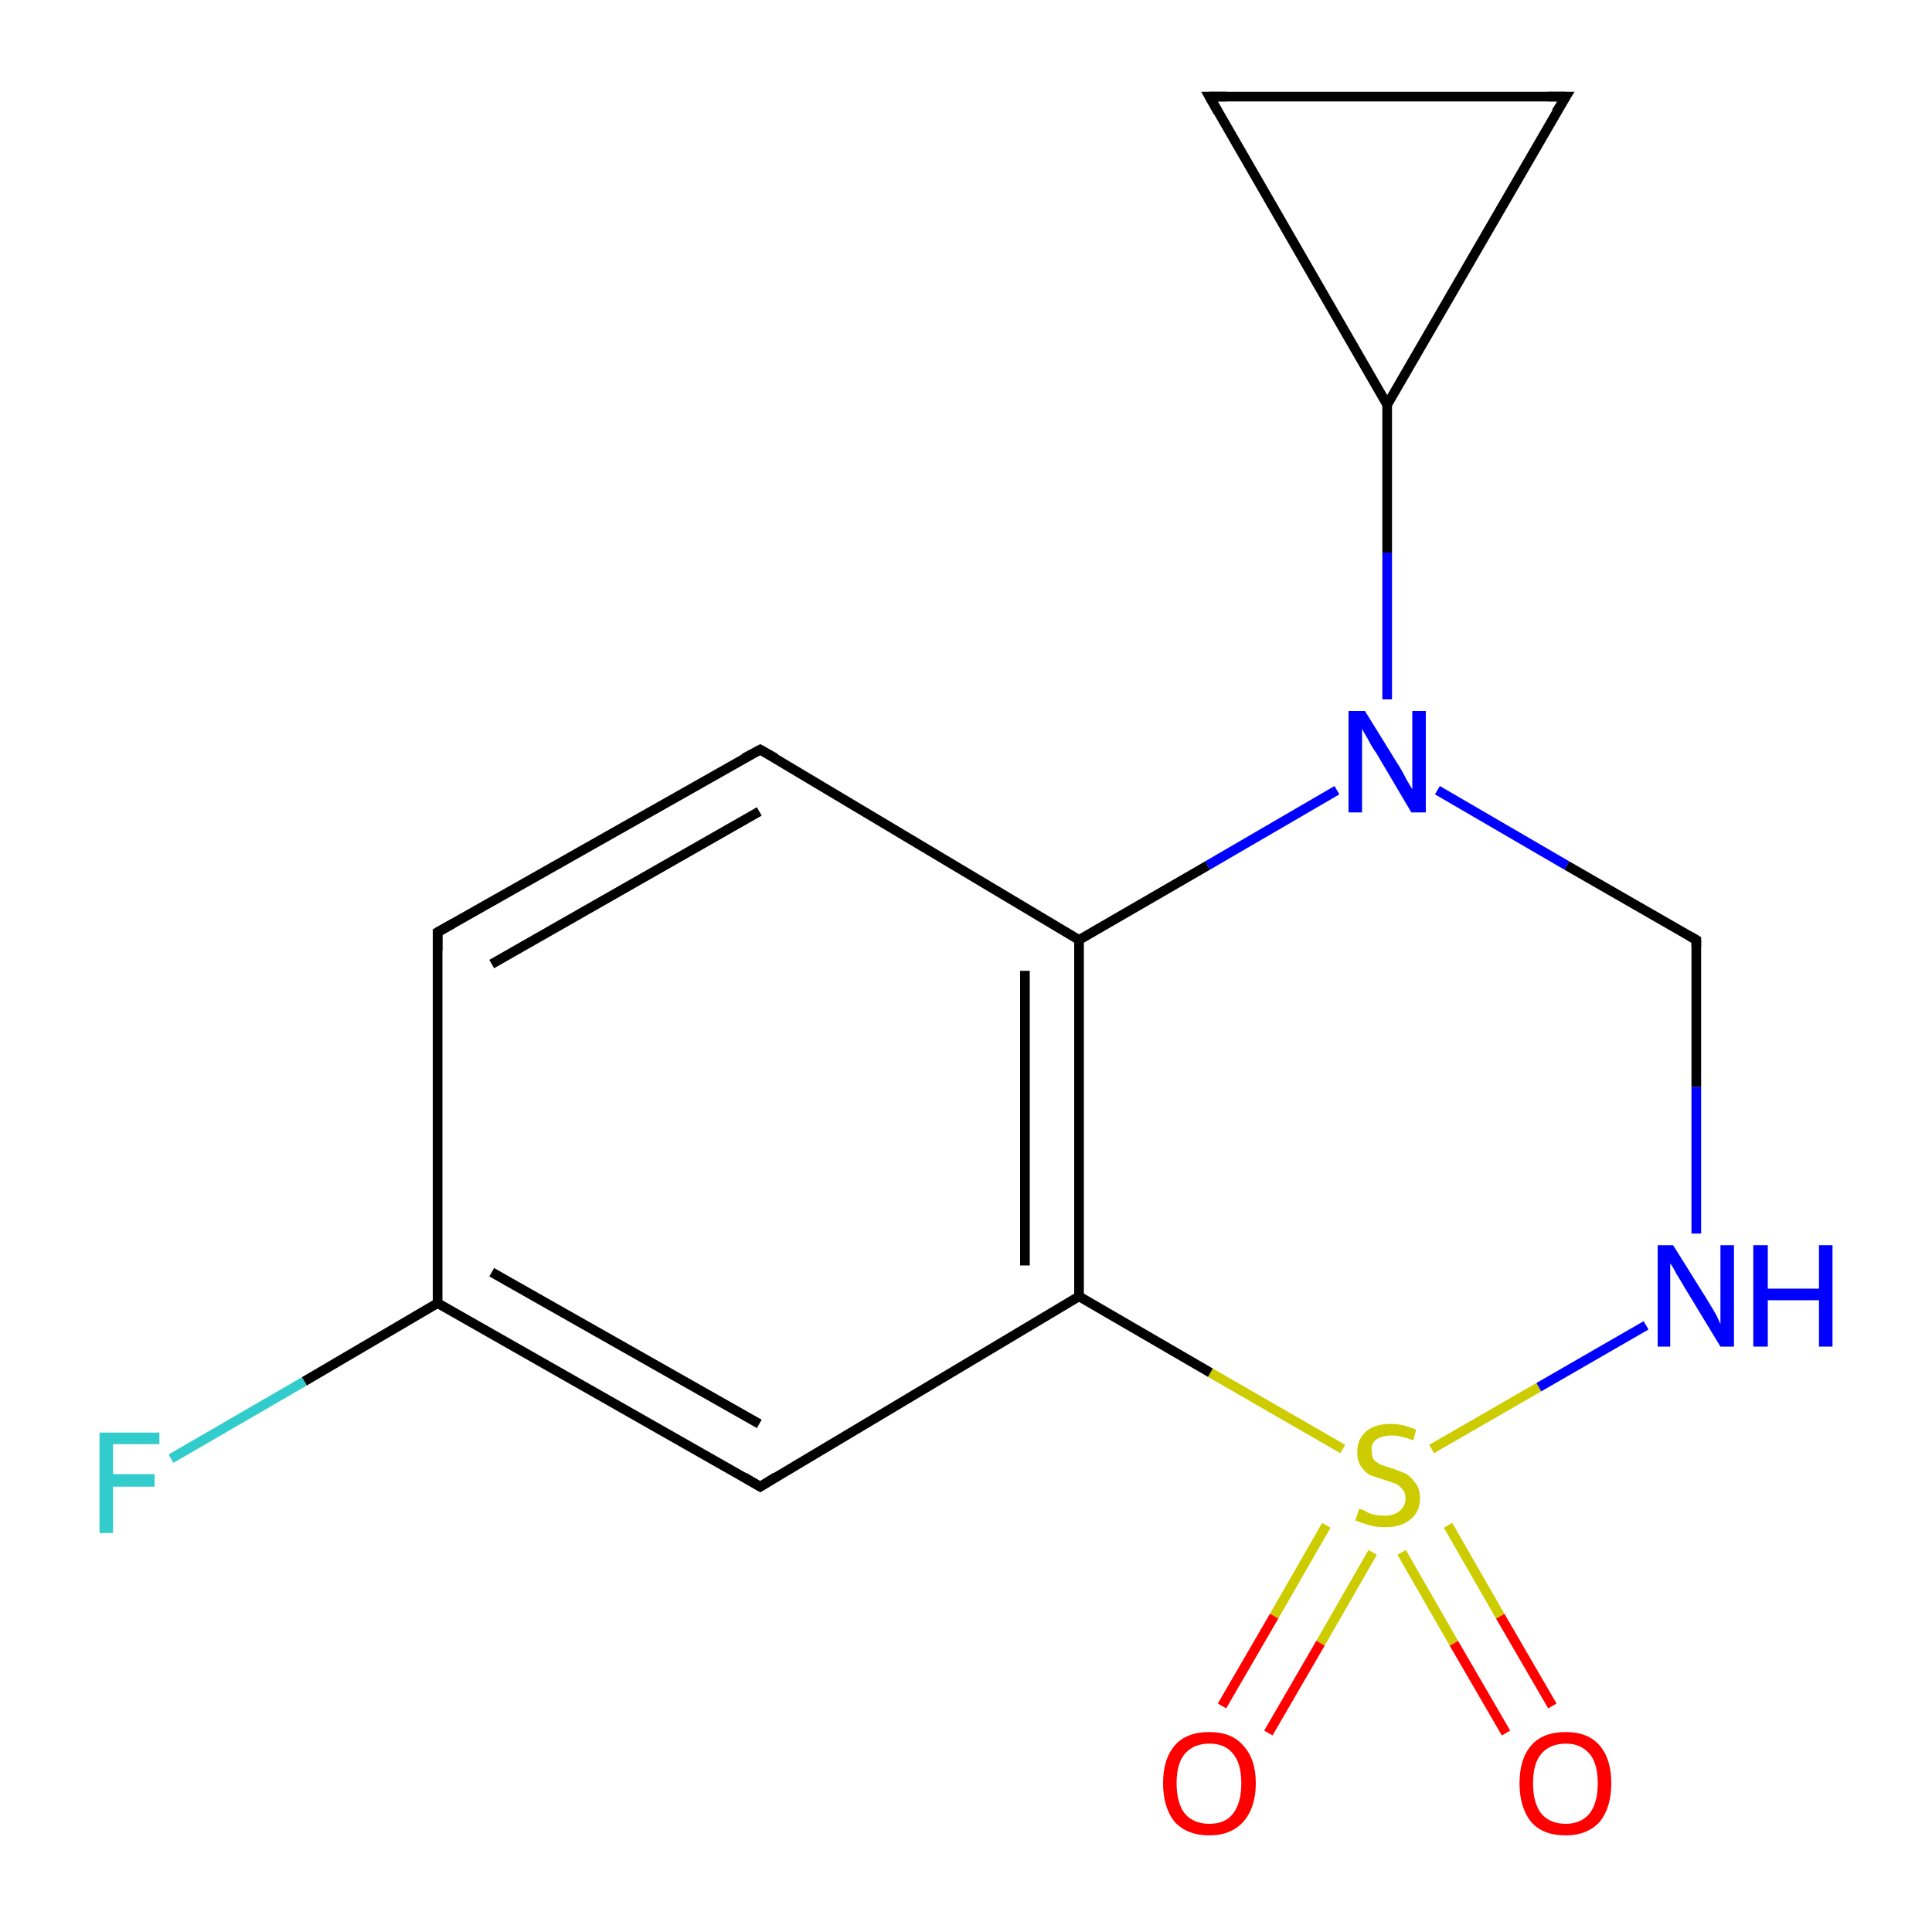 <?xml version='1.0' encoding='iso-8859-1'?>
<svg version='1.1' baseProfile='full'
              xmlns='http://www.w3.org/2000/svg'
                      xmlns:rdkit='http://www.rdkit.org/xml'
                      xmlns:xlink='http://www.w3.org/1999/xlink'
                  xml:space='preserve'
width='200px' height='200px' viewBox='0 0 200 200'>
<!-- END OF HEADER -->
<rect style='opacity:1.0;fill:#FFFFFF;stroke:none' width='200.0' height='200.0' x='0.0' y='0.0'> </rect>
<path class='bond-0 atom-8 atom-6' d='M 155.9,179.4 L 150.5,170.1' style='fill:none;fill-rule:evenodd;stroke:#FF0000;stroke-width:1.0px;stroke-linecap:butt;stroke-linejoin:miter;stroke-opacity:1' />
<path class='bond-0 atom-8 atom-6' d='M 150.5,170.1 L 145.1,160.7' style='fill:none;fill-rule:evenodd;stroke:#CCCC00;stroke-width:1.0px;stroke-linecap:butt;stroke-linejoin:miter;stroke-opacity:1' />
<path class='bond-0 atom-8 atom-6' d='M 160.7,176.6 L 155.3,167.3' style='fill:none;fill-rule:evenodd;stroke:#FF0000;stroke-width:1.0px;stroke-linecap:butt;stroke-linejoin:miter;stroke-opacity:1' />
<path class='bond-0 atom-8 atom-6' d='M 155.3,167.3 L 149.9,157.9' style='fill:none;fill-rule:evenodd;stroke:#CCCC00;stroke-width:1.0px;stroke-linecap:butt;stroke-linejoin:miter;stroke-opacity:1' />
<path class='bond-1 atom-6 atom-5' d='M 148.2,150.0 L 159.3,143.6' style='fill:none;fill-rule:evenodd;stroke:#CCCC00;stroke-width:1.0px;stroke-linecap:butt;stroke-linejoin:miter;stroke-opacity:1' />
<path class='bond-1 atom-6 atom-5' d='M 159.3,143.6 L 170.4,137.2' style='fill:none;fill-rule:evenodd;stroke:#0000FF;stroke-width:1.0px;stroke-linecap:butt;stroke-linejoin:miter;stroke-opacity:1' />
<path class='bond-2 atom-6 atom-7' d='M 137.3,157.9 L 131.9,167.3' style='fill:none;fill-rule:evenodd;stroke:#CCCC00;stroke-width:1.0px;stroke-linecap:butt;stroke-linejoin:miter;stroke-opacity:1' />
<path class='bond-2 atom-6 atom-7' d='M 131.9,167.3 L 126.5,176.6' style='fill:none;fill-rule:evenodd;stroke:#FF0000;stroke-width:1.0px;stroke-linecap:butt;stroke-linejoin:miter;stroke-opacity:1' />
<path class='bond-2 atom-6 atom-7' d='M 142.1,160.7 L 136.7,170.1' style='fill:none;fill-rule:evenodd;stroke:#CCCC00;stroke-width:1.0px;stroke-linecap:butt;stroke-linejoin:miter;stroke-opacity:1' />
<path class='bond-2 atom-6 atom-7' d='M 136.7,170.1 L 131.3,179.4' style='fill:none;fill-rule:evenodd;stroke:#FF0000;stroke-width:1.0px;stroke-linecap:butt;stroke-linejoin:miter;stroke-opacity:1' />
<path class='bond-3 atom-6 atom-9' d='M 139.0,150.0 L 125.3,142.1' style='fill:none;fill-rule:evenodd;stroke:#CCCC00;stroke-width:1.0px;stroke-linecap:butt;stroke-linejoin:miter;stroke-opacity:1' />
<path class='bond-3 atom-6 atom-9' d='M 125.3,142.1 L 111.7,134.2' style='fill:none;fill-rule:evenodd;stroke:#000000;stroke-width:1.0px;stroke-linecap:butt;stroke-linejoin:miter;stroke-opacity:1' />
<path class='bond-4 atom-5 atom-4' d='M 175.6,127.7 L 175.6,112.5' style='fill:none;fill-rule:evenodd;stroke:#0000FF;stroke-width:1.0px;stroke-linecap:butt;stroke-linejoin:miter;stroke-opacity:1' />
<path class='bond-4 atom-5 atom-4' d='M 175.6,112.5 L 175.6,97.3' style='fill:none;fill-rule:evenodd;stroke:#000000;stroke-width:1.0px;stroke-linecap:butt;stroke-linejoin:miter;stroke-opacity:1' />
<path class='bond-5 atom-4 atom-3' d='M 175.6,97.3 L 162.2,89.6' style='fill:none;fill-rule:evenodd;stroke:#000000;stroke-width:1.0px;stroke-linecap:butt;stroke-linejoin:miter;stroke-opacity:1' />
<path class='bond-5 atom-4 atom-3' d='M 162.2,89.6 L 148.8,81.8' style='fill:none;fill-rule:evenodd;stroke:#0000FF;stroke-width:1.0px;stroke-linecap:butt;stroke-linejoin:miter;stroke-opacity:1' />
<path class='bond-6 atom-9 atom-15' d='M 111.7,134.2 L 78.7,153.9' style='fill:none;fill-rule:evenodd;stroke:#000000;stroke-width:1.0px;stroke-linecap:butt;stroke-linejoin:miter;stroke-opacity:1' />
<path class='bond-7 atom-9 atom-10' d='M 111.7,134.2 L 111.7,97.3' style='fill:none;fill-rule:evenodd;stroke:#000000;stroke-width:1.0px;stroke-linecap:butt;stroke-linejoin:miter;stroke-opacity:1' />
<path class='bond-7 atom-9 atom-10' d='M 106.1,131.0 L 106.1,100.5' style='fill:none;fill-rule:evenodd;stroke:#000000;stroke-width:1.0px;stroke-linecap:butt;stroke-linejoin:miter;stroke-opacity:1' />
<path class='bond-8 atom-15 atom-13' d='M 78.7,153.9 L 45.3,134.9' style='fill:none;fill-rule:evenodd;stroke:#000000;stroke-width:1.0px;stroke-linecap:butt;stroke-linejoin:miter;stroke-opacity:1' />
<path class='bond-8 atom-15 atom-13' d='M 78.6,147.4 L 50.9,131.7' style='fill:none;fill-rule:evenodd;stroke:#000000;stroke-width:1.0px;stroke-linecap:butt;stroke-linejoin:miter;stroke-opacity:1' />
<path class='bond-9 atom-3 atom-10' d='M 138.4,81.8 L 125.0,89.6' style='fill:none;fill-rule:evenodd;stroke:#0000FF;stroke-width:1.0px;stroke-linecap:butt;stroke-linejoin:miter;stroke-opacity:1' />
<path class='bond-9 atom-3 atom-10' d='M 125.0,89.6 L 111.7,97.3' style='fill:none;fill-rule:evenodd;stroke:#000000;stroke-width:1.0px;stroke-linecap:butt;stroke-linejoin:miter;stroke-opacity:1' />
<path class='bond-10 atom-3 atom-2' d='M 143.6,72.4 L 143.6,57.2' style='fill:none;fill-rule:evenodd;stroke:#0000FF;stroke-width:1.0px;stroke-linecap:butt;stroke-linejoin:miter;stroke-opacity:1' />
<path class='bond-10 atom-3 atom-2' d='M 143.6,57.2 L 143.6,41.9' style='fill:none;fill-rule:evenodd;stroke:#000000;stroke-width:1.0px;stroke-linecap:butt;stroke-linejoin:miter;stroke-opacity:1' />
<path class='bond-11 atom-10 atom-11' d='M 111.7,97.3 L 78.7,77.6' style='fill:none;fill-rule:evenodd;stroke:#000000;stroke-width:1.0px;stroke-linecap:butt;stroke-linejoin:miter;stroke-opacity:1' />
<path class='bond-12 atom-13 atom-14' d='M 45.3,134.9 L 31.5,143.0' style='fill:none;fill-rule:evenodd;stroke:#000000;stroke-width:1.0px;stroke-linecap:butt;stroke-linejoin:miter;stroke-opacity:1' />
<path class='bond-12 atom-13 atom-14' d='M 31.5,143.0 L 17.7,151.0' style='fill:none;fill-rule:evenodd;stroke:#33CCCC;stroke-width:1.0px;stroke-linecap:butt;stroke-linejoin:miter;stroke-opacity:1' />
<path class='bond-13 atom-13 atom-12' d='M 45.3,134.9 L 45.3,96.5' style='fill:none;fill-rule:evenodd;stroke:#000000;stroke-width:1.0px;stroke-linecap:butt;stroke-linejoin:miter;stroke-opacity:1' />
<path class='bond-14 atom-1 atom-2' d='M 162.1,10.0 L 143.6,41.9' style='fill:none;fill-rule:evenodd;stroke:#000000;stroke-width:1.0px;stroke-linecap:butt;stroke-linejoin:miter;stroke-opacity:1' />
<path class='bond-15 atom-1 atom-0' d='M 162.1,10.0 L 125.2,10.0' style='fill:none;fill-rule:evenodd;stroke:#000000;stroke-width:1.0px;stroke-linecap:butt;stroke-linejoin:miter;stroke-opacity:1' />
<path class='bond-16 atom-2 atom-0' d='M 143.6,41.9 L 125.2,10.0' style='fill:none;fill-rule:evenodd;stroke:#000000;stroke-width:1.0px;stroke-linecap:butt;stroke-linejoin:miter;stroke-opacity:1' />
<path class='bond-17 atom-11 atom-12' d='M 78.7,77.6 L 45.3,96.5' style='fill:none;fill-rule:evenodd;stroke:#000000;stroke-width:1.0px;stroke-linecap:butt;stroke-linejoin:miter;stroke-opacity:1' />
<path class='bond-17 atom-11 atom-12' d='M 78.6,84.0 L 50.9,99.8' style='fill:none;fill-rule:evenodd;stroke:#000000;stroke-width:1.0px;stroke-linecap:butt;stroke-linejoin:miter;stroke-opacity:1' />
<path d='M 127.0,10.0 L 125.2,10.0 L 126.1,11.6' style='fill:none;stroke:#000000;stroke-width:1.0px;stroke-linecap:butt;stroke-linejoin:miter;stroke-miterlimit:10;stroke-opacity:1;' />
<path d='M 161.1,11.6 L 162.1,10.0 L 160.2,10.0' style='fill:none;stroke:#000000;stroke-width:1.0px;stroke-linecap:butt;stroke-linejoin:miter;stroke-miterlimit:10;stroke-opacity:1;' />
<path d='M 175.6,98.0 L 175.6,97.3 L 174.9,96.9' style='fill:none;stroke:#000000;stroke-width:1.0px;stroke-linecap:butt;stroke-linejoin:miter;stroke-miterlimit:10;stroke-opacity:1;' />
<path d='M 80.3,78.5 L 78.7,77.6 L 77.0,78.5' style='fill:none;stroke:#000000;stroke-width:1.0px;stroke-linecap:butt;stroke-linejoin:miter;stroke-miterlimit:10;stroke-opacity:1;' />
<path d='M 45.3,98.4 L 45.3,96.5 L 46.9,95.6' style='fill:none;stroke:#000000;stroke-width:1.0px;stroke-linecap:butt;stroke-linejoin:miter;stroke-miterlimit:10;stroke-opacity:1;' />
<path d='M 80.3,152.9 L 78.7,153.9 L 77.0,152.9' style='fill:none;stroke:#000000;stroke-width:1.0px;stroke-linecap:butt;stroke-linejoin:miter;stroke-miterlimit:10;stroke-opacity:1;' />
<path class='atom-3' d='M 141.3 73.6
L 144.7 79.1
Q 145.1 79.7, 145.6 80.7
Q 146.2 81.7, 146.2 81.7
L 146.2 73.6
L 147.6 73.6
L 147.6 84.1
L 146.1 84.1
L 142.5 78.0
Q 142.0 77.3, 141.6 76.5
Q 141.1 75.7, 141.0 75.4
L 141.0 84.1
L 139.6 84.1
L 139.6 73.6
L 141.3 73.6
' fill='#0000FF'/>
<path class='atom-5' d='M 173.2 128.9
L 176.7 134.5
Q 177.0 135.0, 177.6 136.0
Q 178.1 137.0, 178.1 137.1
L 178.1 128.9
L 179.5 128.9
L 179.5 139.4
L 178.1 139.4
L 174.4 133.3
Q 174.0 132.6, 173.5 131.8
Q 173.1 131.0, 172.9 130.8
L 172.9 139.4
L 171.6 139.4
L 171.6 128.9
L 173.2 128.9
' fill='#0000FF'/>
<path class='atom-5' d='M 181.5 128.9
L 183.0 128.9
L 183.0 133.4
L 188.3 133.4
L 188.3 128.9
L 189.7 128.9
L 189.7 139.4
L 188.3 139.4
L 188.3 134.6
L 183.0 134.6
L 183.0 139.4
L 181.5 139.4
L 181.5 128.9
' fill='#0000FF'/>
<path class='atom-6' d='M 140.7 156.2
Q 140.8 156.2, 141.3 156.4
Q 141.7 156.7, 142.3 156.8
Q 142.8 156.9, 143.4 156.9
Q 144.3 156.9, 144.9 156.4
Q 145.5 155.9, 145.5 155.1
Q 145.5 154.5, 145.2 154.2
Q 144.9 153.8, 144.5 153.6
Q 144.0 153.4, 143.3 153.2
Q 142.4 152.9, 141.8 152.7
Q 141.3 152.4, 140.9 151.8
Q 140.5 151.3, 140.5 150.3
Q 140.5 149.0, 141.4 148.2
Q 142.3 147.4, 144.0 147.4
Q 145.2 147.4, 146.6 148.0
L 146.3 149.1
Q 145.0 148.6, 144.1 148.6
Q 143.1 148.6, 142.5 149.0
Q 141.9 149.4, 142.0 150.2
Q 142.0 150.7, 142.2 151.1
Q 142.5 151.4, 142.9 151.6
Q 143.4 151.8, 144.1 152.0
Q 145.0 152.3, 145.6 152.6
Q 146.1 152.9, 146.5 153.5
Q 147.0 154.1, 147.0 155.1
Q 147.0 156.5, 146.0 157.3
Q 145.0 158.1, 143.4 158.1
Q 142.5 158.1, 141.8 157.9
Q 141.1 157.7, 140.3 157.4
L 140.7 156.2
' fill='#CCCC00'/>
<path class='atom-7' d='M 120.4 184.6
Q 120.4 182.1, 121.6 180.7
Q 122.8 179.3, 125.2 179.3
Q 127.5 179.3, 128.7 180.7
Q 130.0 182.1, 130.0 184.6
Q 130.0 187.1, 128.7 188.6
Q 127.4 190.0, 125.2 190.0
Q 122.9 190.0, 121.6 188.6
Q 120.4 187.1, 120.4 184.6
M 125.2 188.8
Q 126.8 188.8, 127.6 187.8
Q 128.5 186.7, 128.5 184.6
Q 128.5 182.5, 127.6 181.5
Q 126.8 180.5, 125.2 180.5
Q 123.6 180.5, 122.7 181.5
Q 121.8 182.5, 121.8 184.6
Q 121.8 186.7, 122.7 187.8
Q 123.6 188.8, 125.2 188.8
' fill='#FF0000'/>
<path class='atom-8' d='M 157.3 184.6
Q 157.3 182.1, 158.5 180.7
Q 159.7 179.3, 162.1 179.3
Q 164.4 179.3, 165.6 180.7
Q 166.8 182.1, 166.8 184.6
Q 166.8 187.1, 165.6 188.6
Q 164.3 190.0, 162.1 190.0
Q 159.7 190.0, 158.5 188.6
Q 157.3 187.1, 157.3 184.6
M 162.1 188.8
Q 163.6 188.8, 164.5 187.8
Q 165.4 186.7, 165.4 184.6
Q 165.4 182.5, 164.5 181.5
Q 163.6 180.5, 162.1 180.5
Q 160.5 180.5, 159.6 181.5
Q 158.7 182.5, 158.7 184.6
Q 158.7 186.7, 159.6 187.8
Q 160.5 188.8, 162.1 188.8
' fill='#FF0000'/>
<path class='atom-14' d='M 10.3 148.3
L 16.5 148.3
L 16.5 149.5
L 11.7 149.5
L 11.7 152.6
L 16.0 152.6
L 16.0 153.9
L 11.7 153.9
L 11.7 158.7
L 10.3 158.7
L 10.3 148.3
' fill='#33CCCC'/>
</svg>
